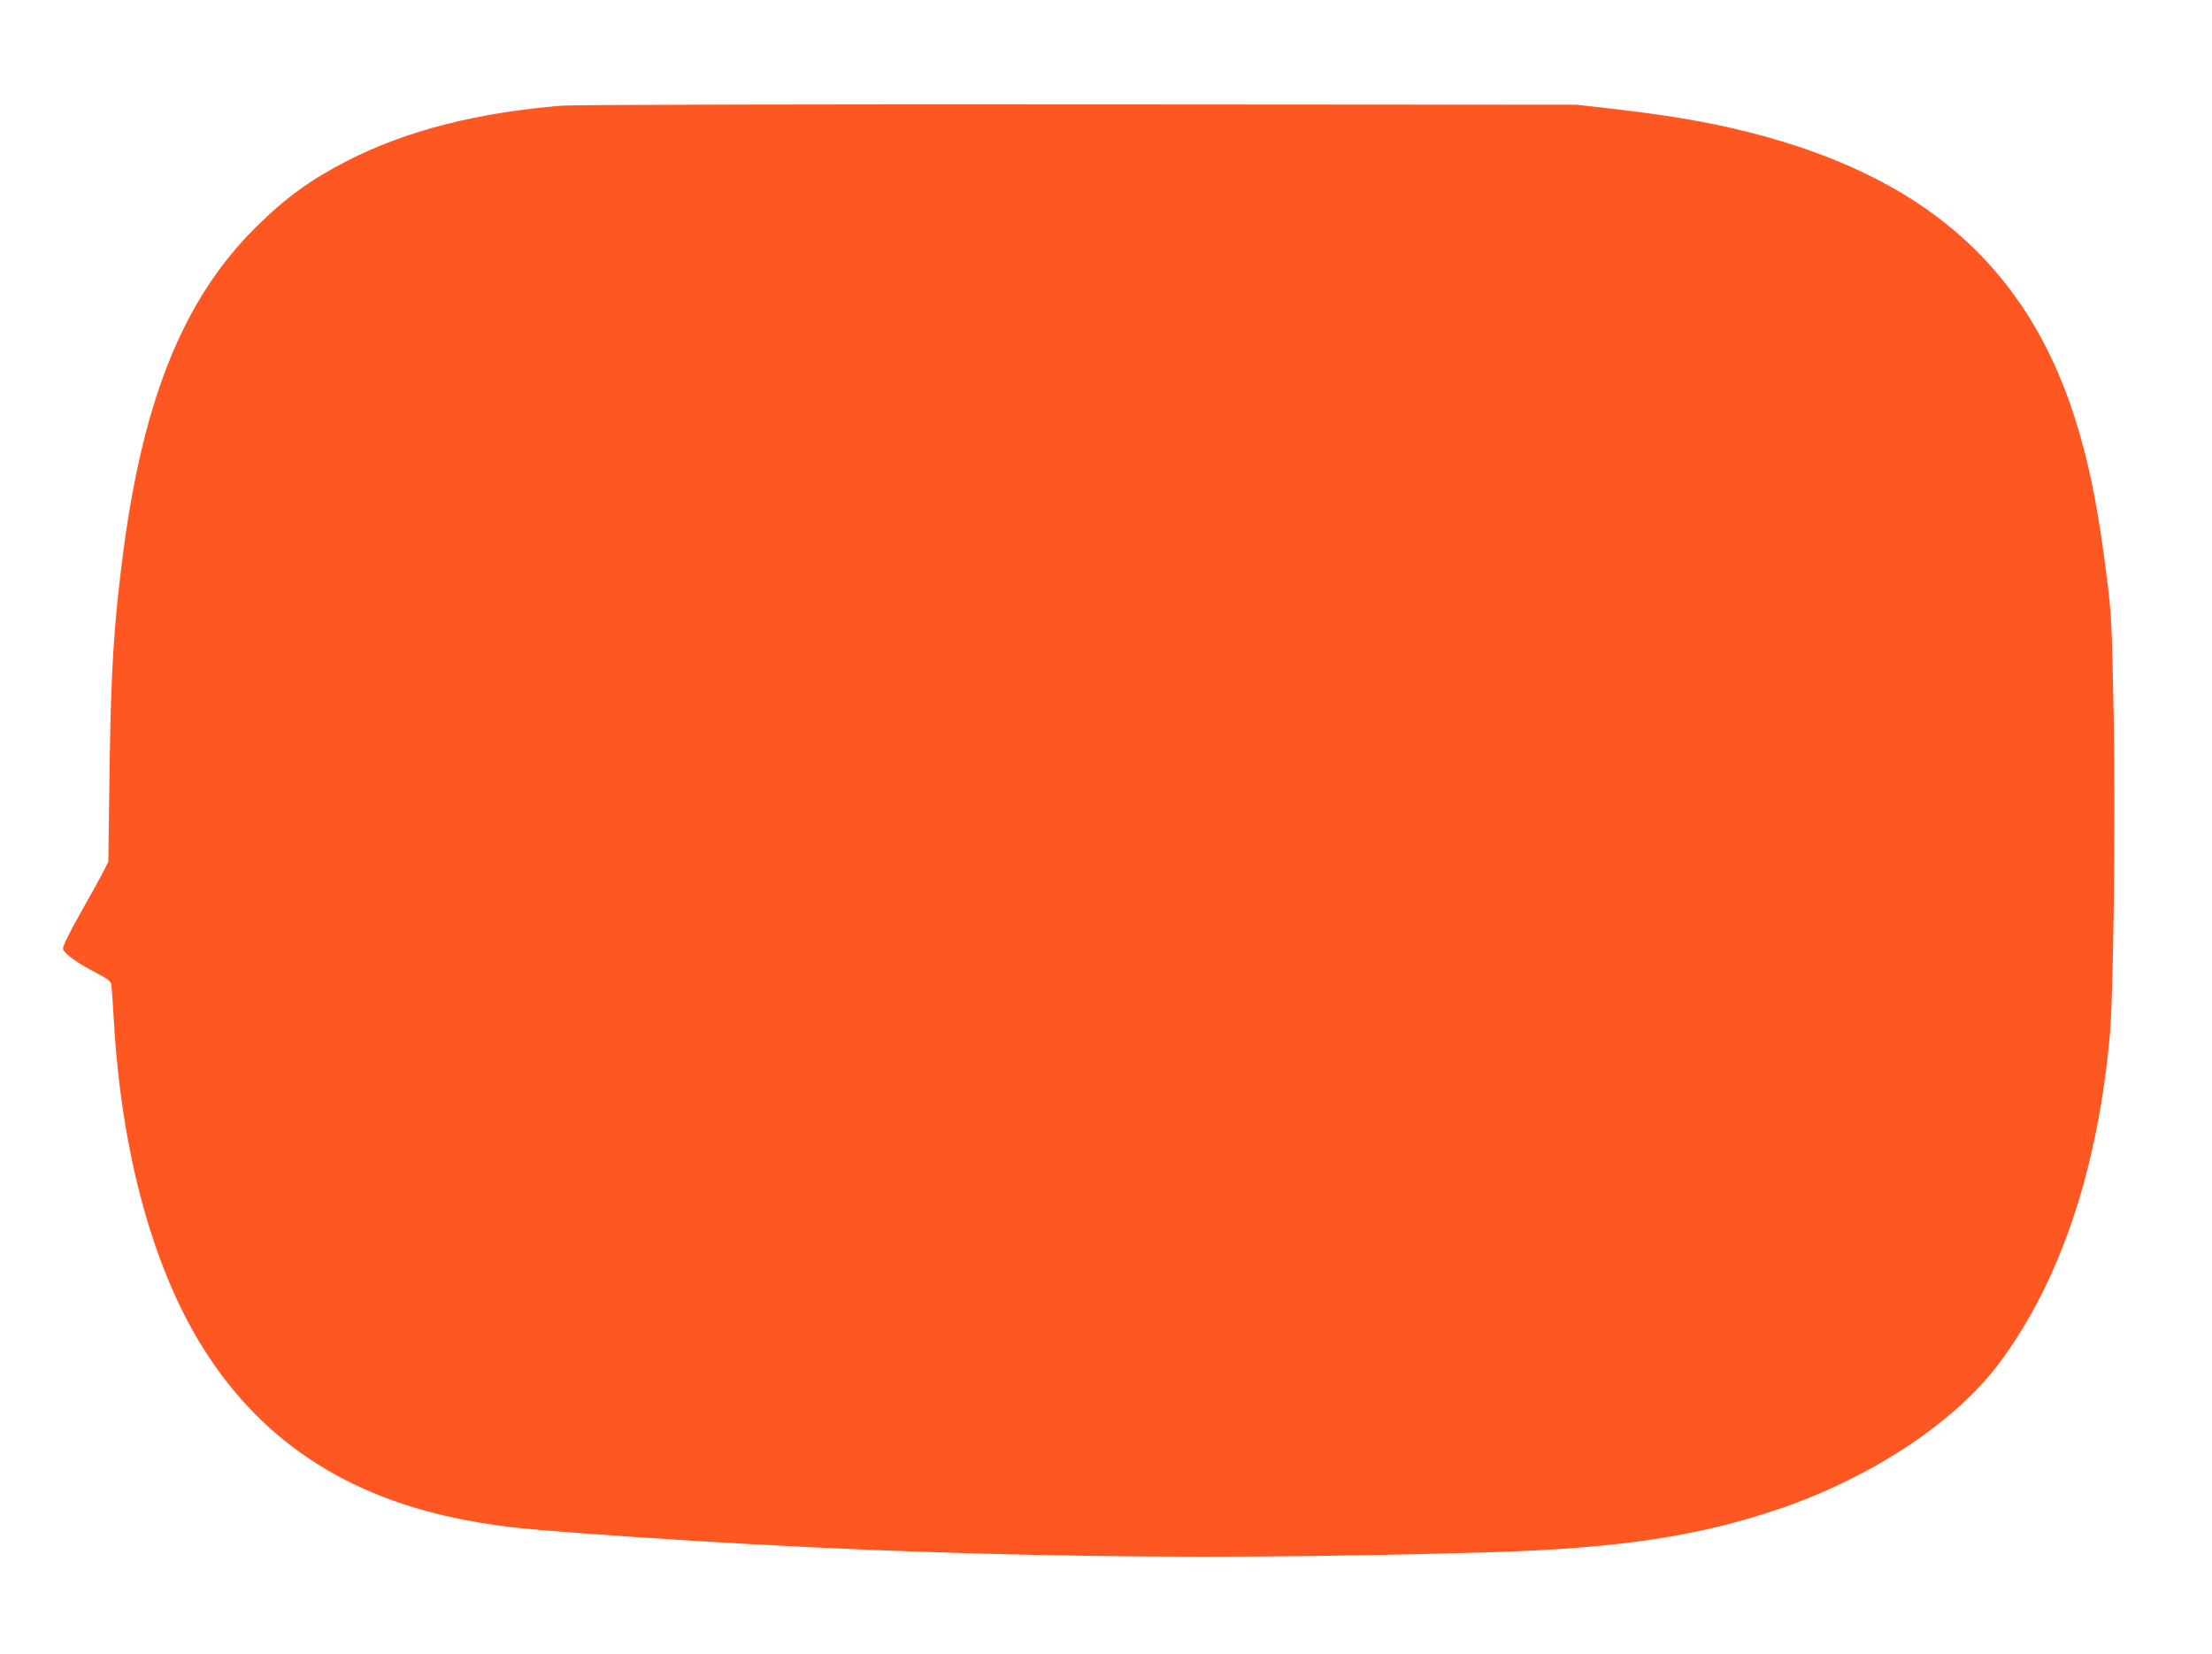 <?xml version="1.0" standalone="no"?>
<!DOCTYPE svg PUBLIC "-//W3C//DTD SVG 20010904//EN"
 "http://www.w3.org/TR/2001/REC-SVG-20010904/DTD/svg10.dtd">
<svg version="1.0" xmlns="http://www.w3.org/2000/svg"
 width="1280pt" height="957pt" viewBox="0 0 1280 957"
 preserveAspectRatio="xMidYMid meet">
<g transform="translate(0,957) scale(0.1,-0.1)"
fill="#ff5722" stroke="none">
<path d="M3255 8959 c-495 -40 -904 -145 -1243 -318 -217 -112 -357 -213 -530
-384 -414 -409 -649 -981 -767 -1867 -56 -426 -73 -692 -81 -1275 l-7 -530
-25 -50 c-13 -27 -74 -137 -134 -243 -75 -134 -107 -200 -103 -213 9 -28 82
-80 185 -134 65 -33 91 -52 94 -68 2 -12 9 -109 15 -215 44 -763 226 -1430
518 -1894 352 -559 873 -887 1598 -1007 162 -27 263 -37 580 -61 1818 -133
3417 -166 5285 -110 731 23 1190 92 1655 250 536 183 1017 501 1272 841 355
474 574 1127 643 1914 20 235 32 1230 21 1835 -10 546 -13 587 -41 810 -47
369 -91 599 -161 838 -287 982 -953 1538 -2129 1777 -154 31 -344 60 -580 87
l-195 22 -2885 2 c-1587 1 -2930 -2 -2985 -7z"/>
</g>
</svg>
